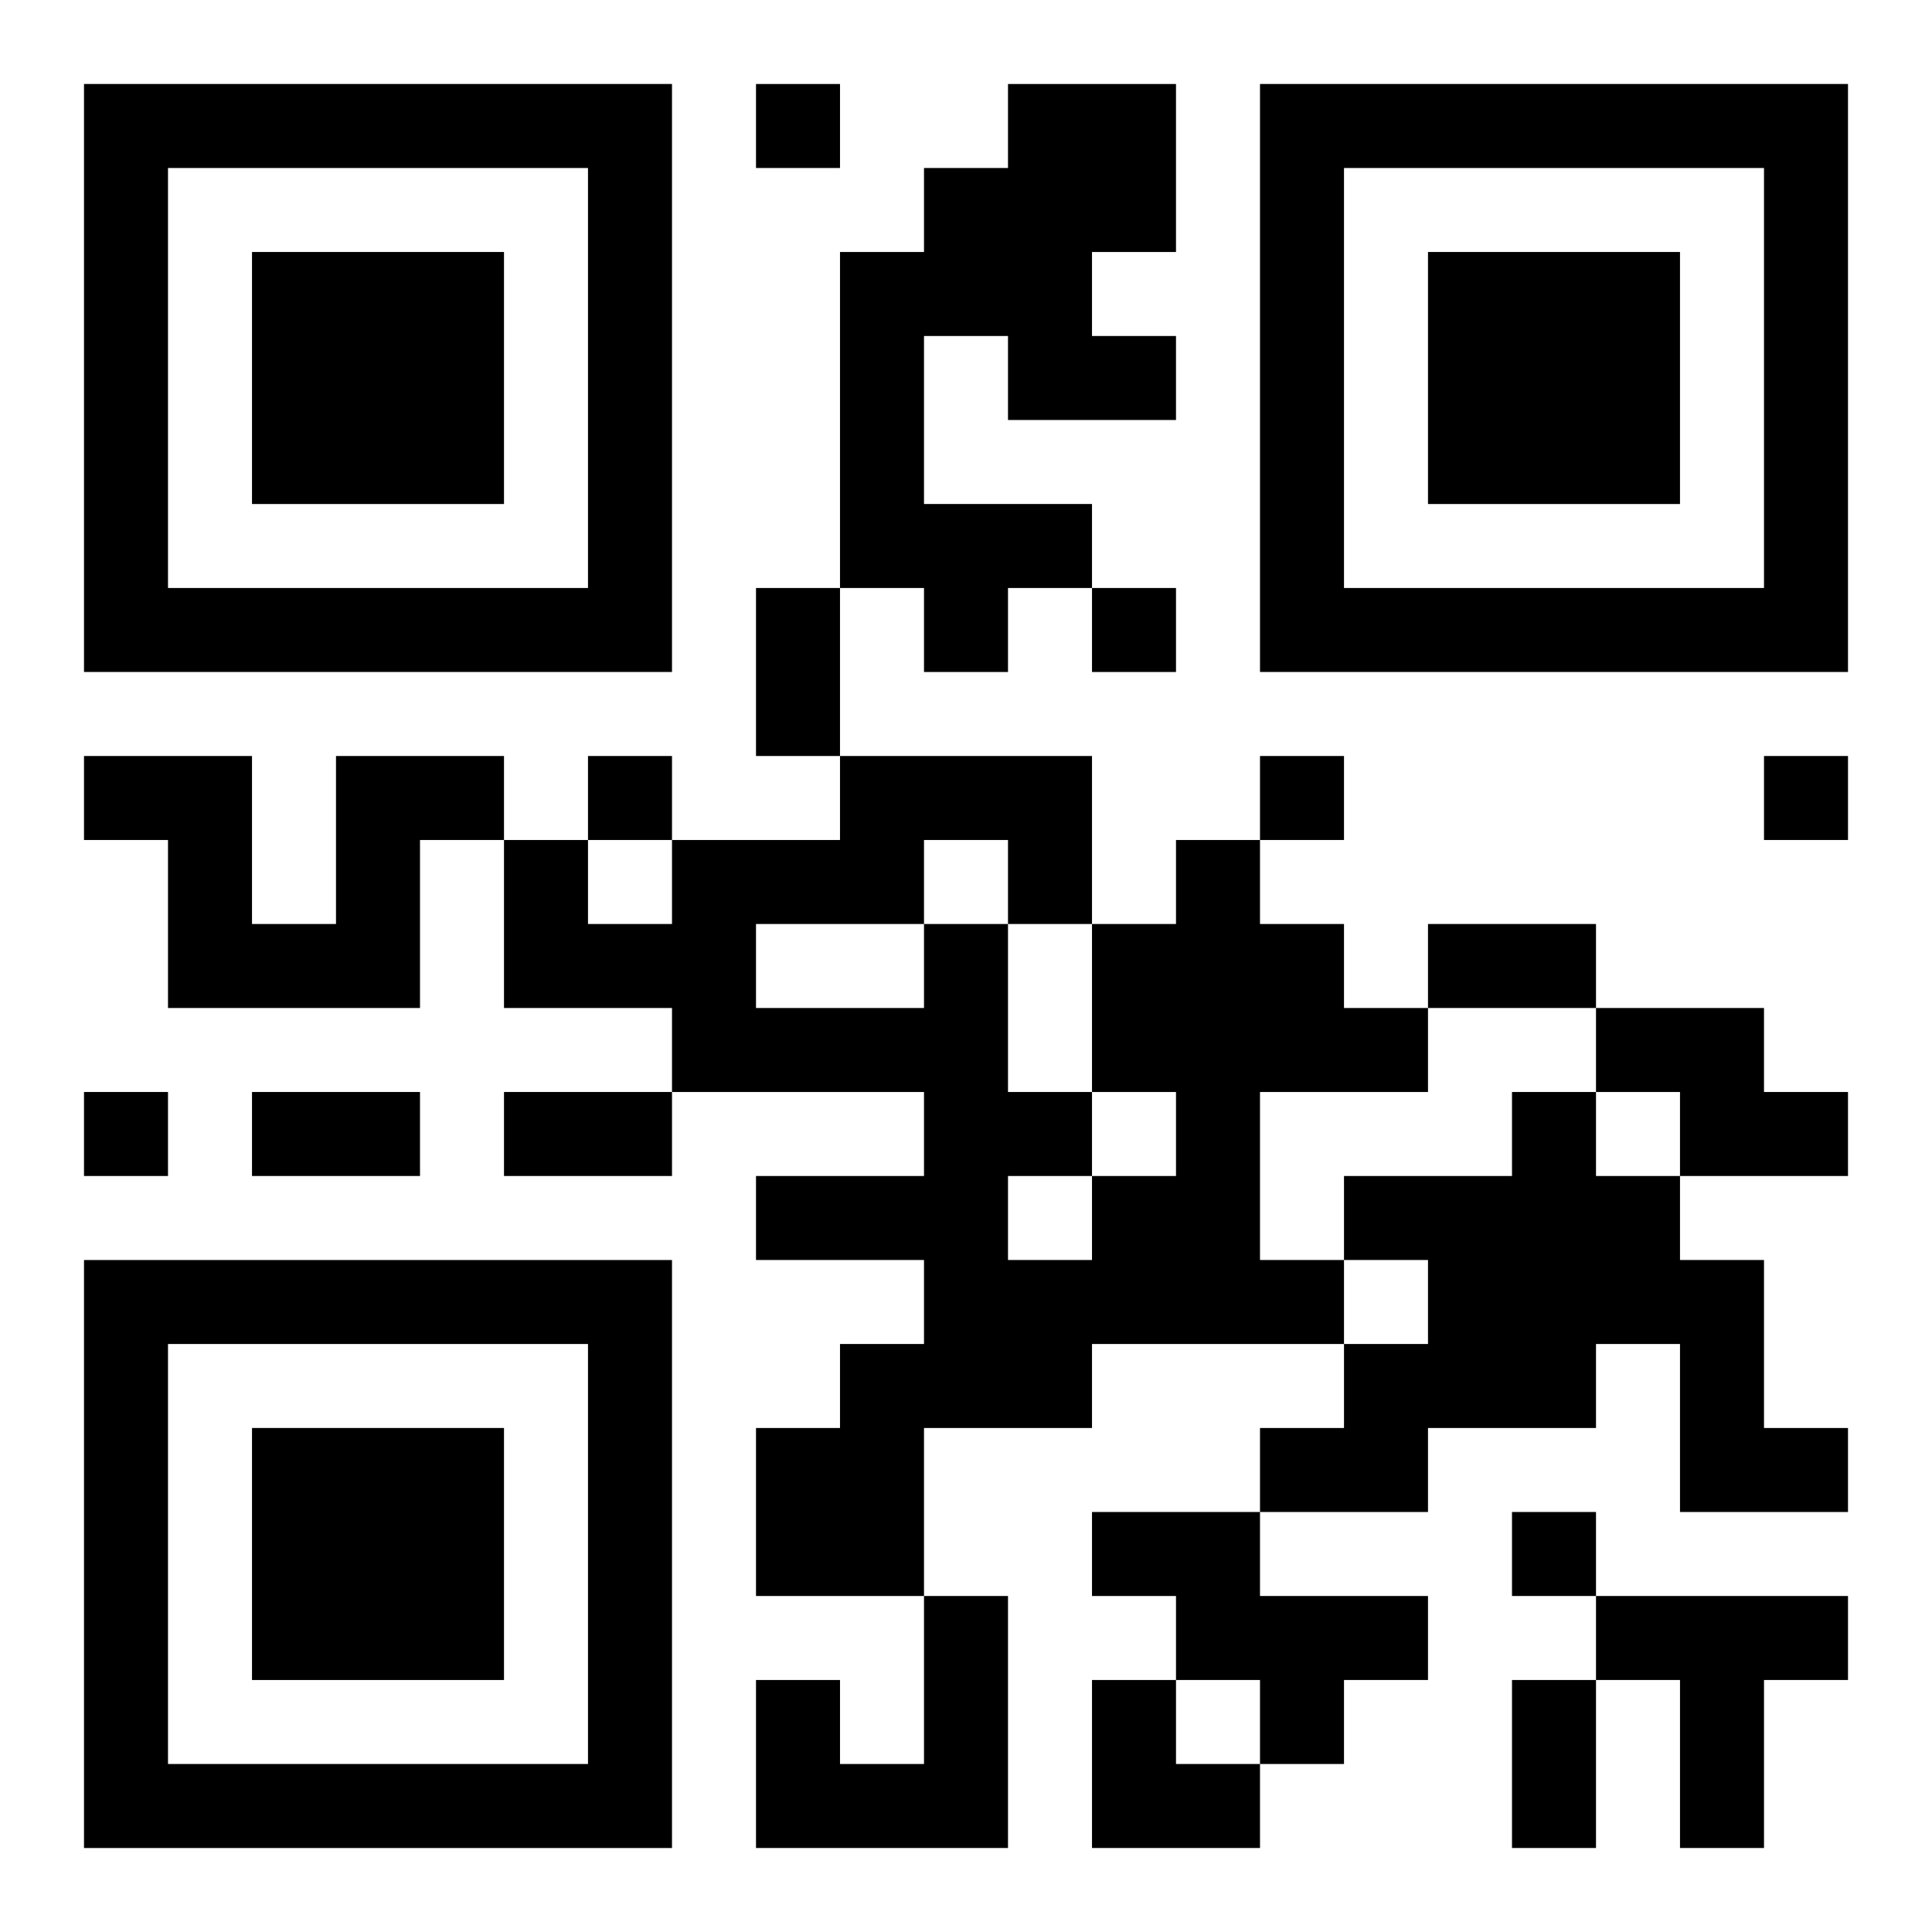 <?xml version="1.0" encoding="UTF-8"?>
<svg width="250" height="250" baseProfile="full" version="1.1" viewBox="-1 -1 23 23" xmlns="http://www.w3.org/2000/svg" xmlns:xlink="http://www.w3.org/1999/xlink"><symbol id="a"><path d="m0 7v7h7v-7h-7zm1 1h5v5h-5v-5zm1 1v3h3v-3h-3z"/></symbol><use y="-7" xlink:href="#a"/><use y="7" xlink:href="#a"/><use x="14" y="-7" xlink:href="#a"/><path d="m11 0h2v2h-1v1h1v1h-2v-1h-1v2h2v1h-1v1h-1v-1h-1v-4h1v-1h1v-1m-8 8h2v1h-1v2h-3v-2h-1v-1h2v2h1v-2m10 1h1v1h1v1h1v1h-2v2h1v1h-3v1h-2v2h-2v-2h1v-1h1v-1h-2v-1h2v-1h-3v-1h-2v-2h1v1h1v-1h2v-1h3v2h1v-1m-1 3v1h1v-1h-1m-2-3v1h1v2h1v-2h-1v-1h-1m-2 1v1h2v-1h-2m3 3v1h1v-1h-1m7-2h2v1h1v1h-2v-1h-1v-1m-1 1h1v1h1v1h1v2h1v1h-2v-2h-1v1h-2v1h-2v-1h1v-1h1v-1h-1v-1h2v-1m-5 5h2v1h2v1h-1v1h-1v-1h-1v-1h-1v-1m-2 1h1v3h-3v-2h1v1h1v-2m8 0h3v1h-1v2h-1v-2h-1v-1m-10-18v1h1v-1h-1m4 6v1h1v-1h-1m-6 2v1h1v-1h-1m8 0v1h1v-1h-1m6 0v1h1v-1h-1m-20 4v1h1v-1h-1m17 5v1h1v-1h-1m-9-11h1v2h-1v-2m8 4h2v1h-2v-1m-14 2h2v1h-2v-1m3 0h2v1h-2v-1m12 7h1v2h-1v-2m-5 0h1v1h1v1h-2z"/></svg>
